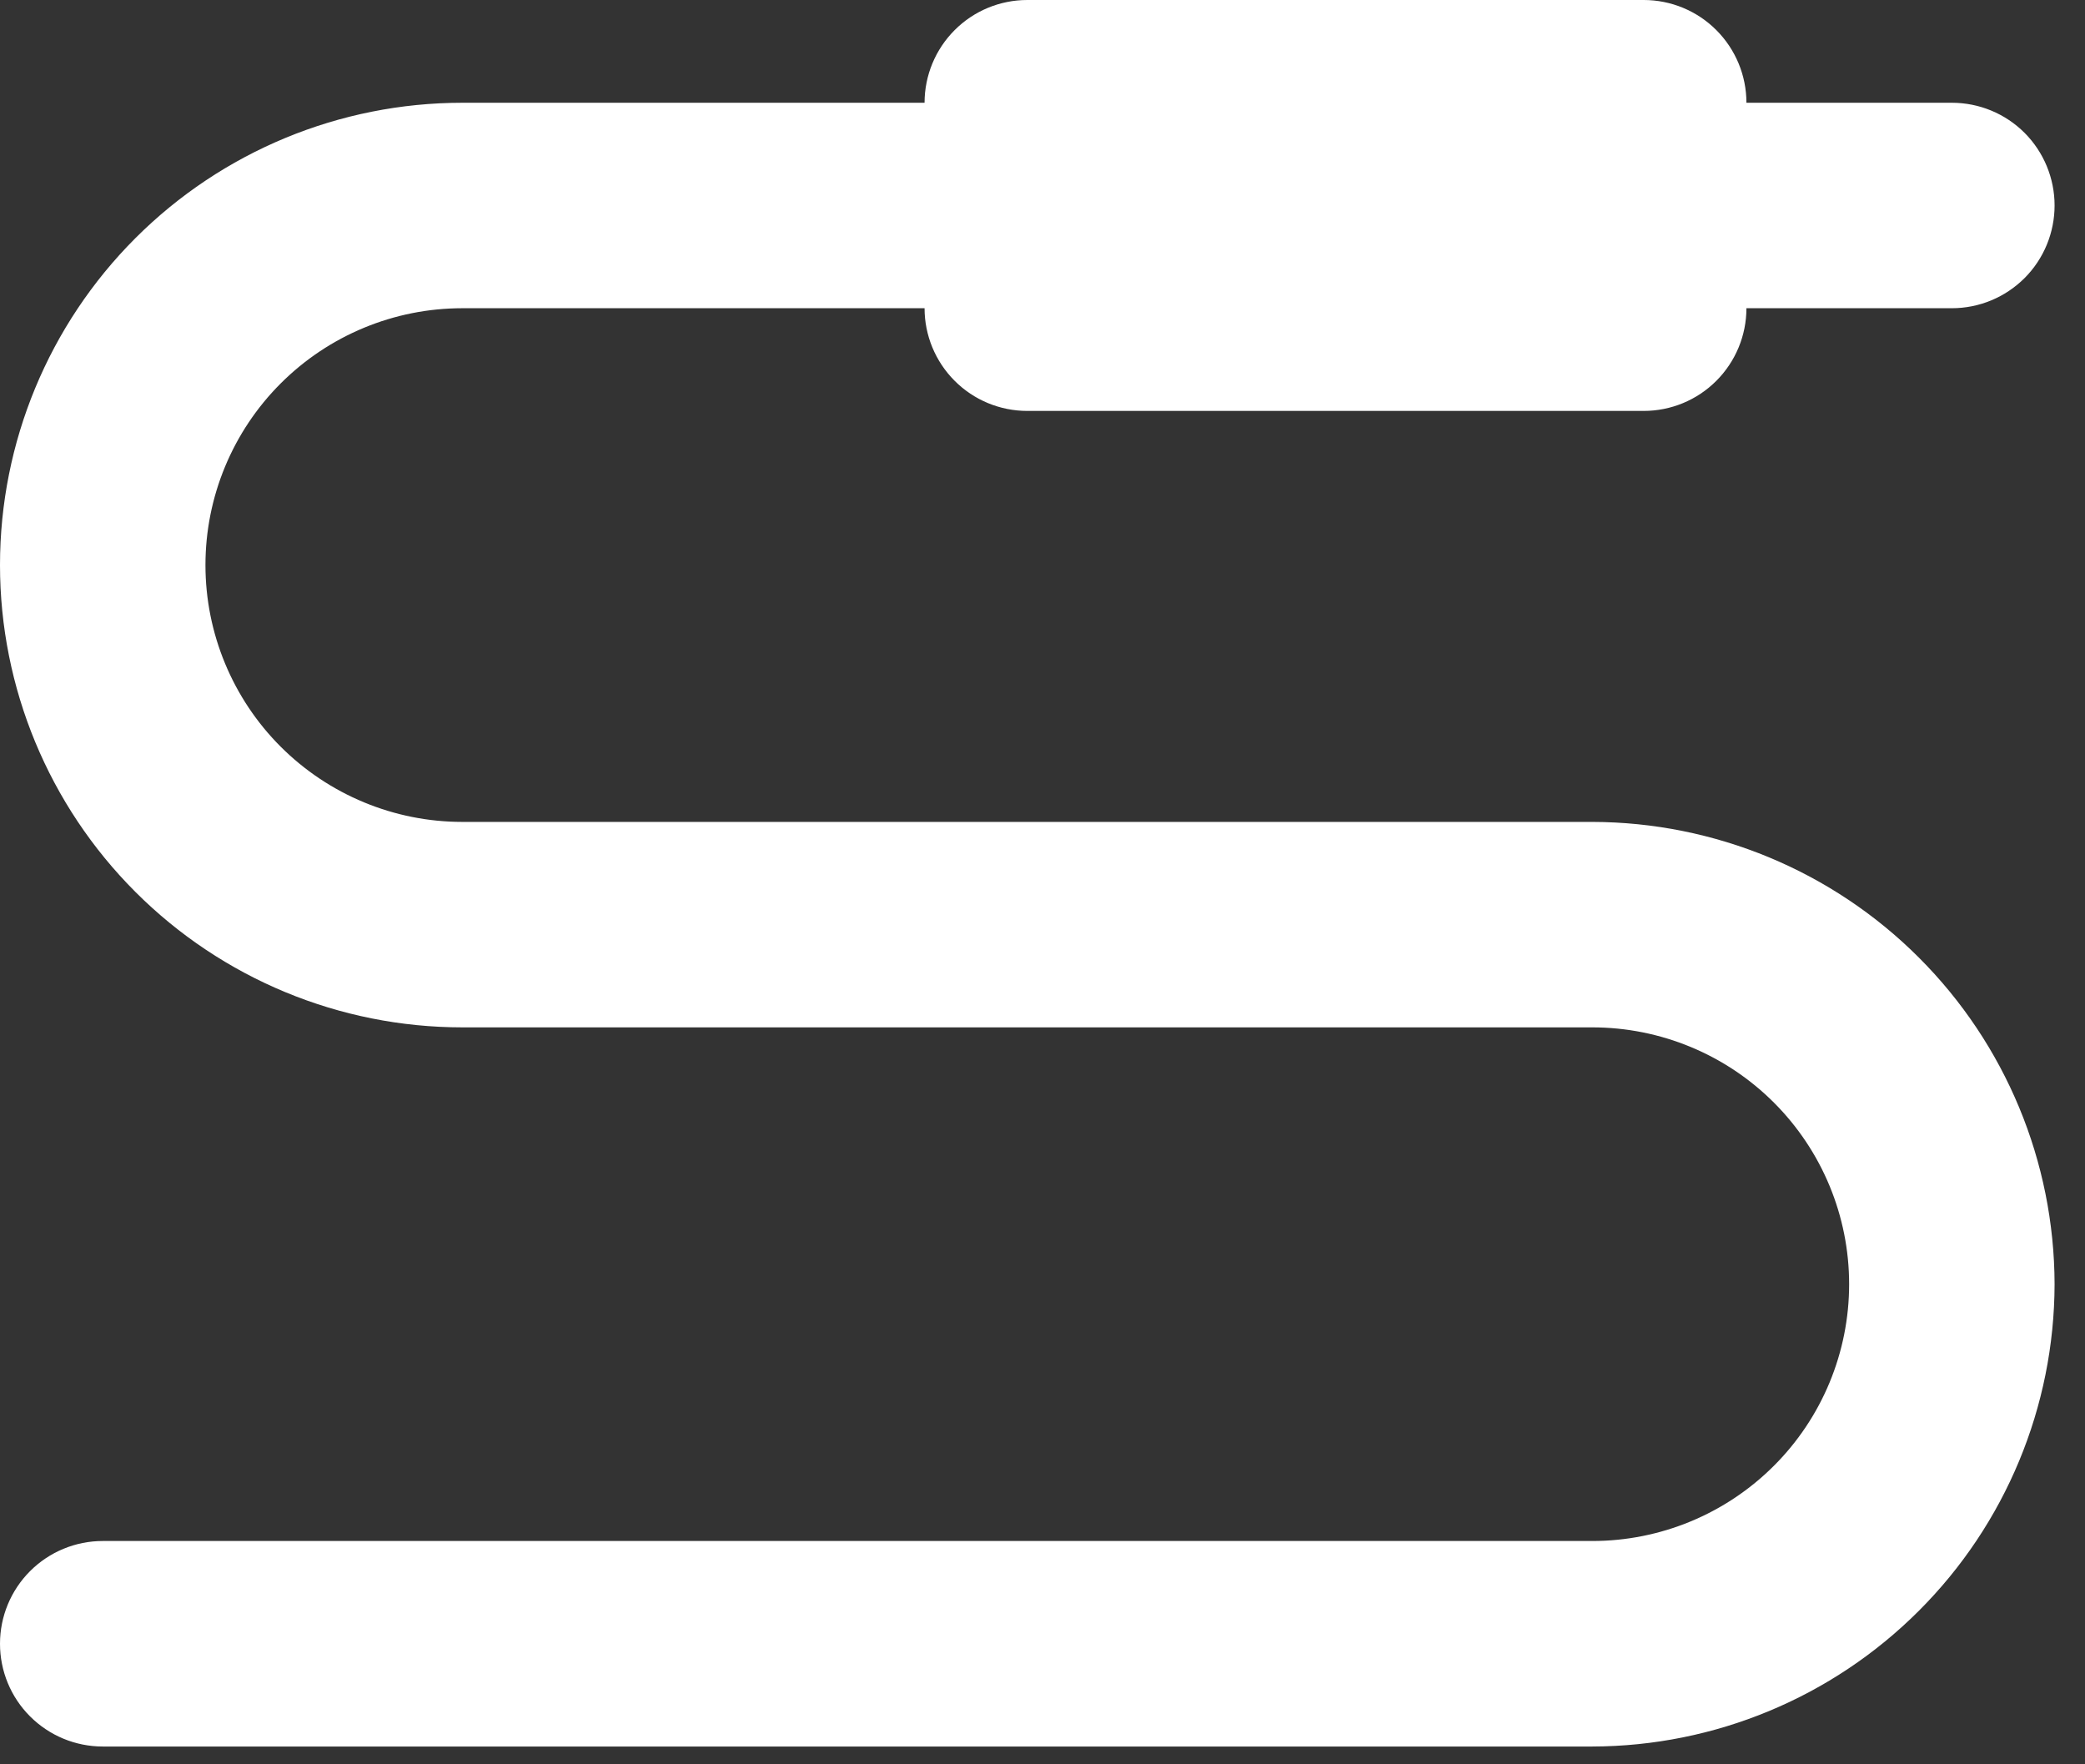 <?xml version="1.0" encoding="UTF-8"?> <svg xmlns="http://www.w3.org/2000/svg" width="39" height="33" viewBox="0 0 39 33" fill="none"><rect x="0" y="0" width="39" height="33" fill="#333333" stroke="none"/><path d="M38.431 24.02C38.426 26.311 37.514 28.508 35.893 30.128C34.273 31.749 32.076 32.662 29.784 32.667H1.922C1.412 32.667 0.923 32.464 0.563 32.104C0.202 31.744 0 31.255 0 30.745C0 30.235 0.202 29.747 0.563 29.386C0.923 29.026 1.412 28.823 1.922 28.823H29.784C31.058 28.823 32.28 28.317 33.181 27.416C34.082 26.516 34.588 25.294 34.588 24.02C34.588 22.745 34.082 21.524 33.181 20.623C32.28 19.722 31.058 19.216 29.784 19.216H8.647C6.354 19.216 4.154 18.305 2.533 16.683C0.911 15.061 0 12.862 0 10.569C0 8.275 0.911 6.076 2.533 4.454C4.154 2.833 6.354 1.922 8.647 1.922H17.294C17.294 1.412 17.497 0.923 17.857 0.563C18.217 0.202 18.706 0 19.216 0H30.745C31.255 0 31.744 0.202 32.104 0.563C32.464 0.923 32.667 1.412 32.667 1.922H36.51C37.02 1.922 37.508 2.124 37.869 2.484C38.229 2.845 38.431 3.334 38.431 3.843C38.431 4.353 38.229 4.842 37.869 5.202C37.508 5.562 37.02 5.765 36.51 5.765H32.667C32.667 6.274 32.464 6.763 32.104 7.123C31.744 7.484 31.255 7.686 30.745 7.686H19.216C18.706 7.686 18.217 7.484 17.857 7.123C17.497 6.763 17.294 6.274 17.294 5.765H8.647C7.373 5.765 6.151 6.271 5.25 7.172C4.349 8.073 3.843 9.295 3.843 10.569C3.843 11.843 4.349 13.065 5.25 13.966C6.151 14.866 7.373 15.373 8.647 15.373H29.784C32.076 15.378 34.273 16.29 35.893 17.911C37.514 19.531 38.426 21.728 38.431 24.02Z" fill="white"></path></svg> 
